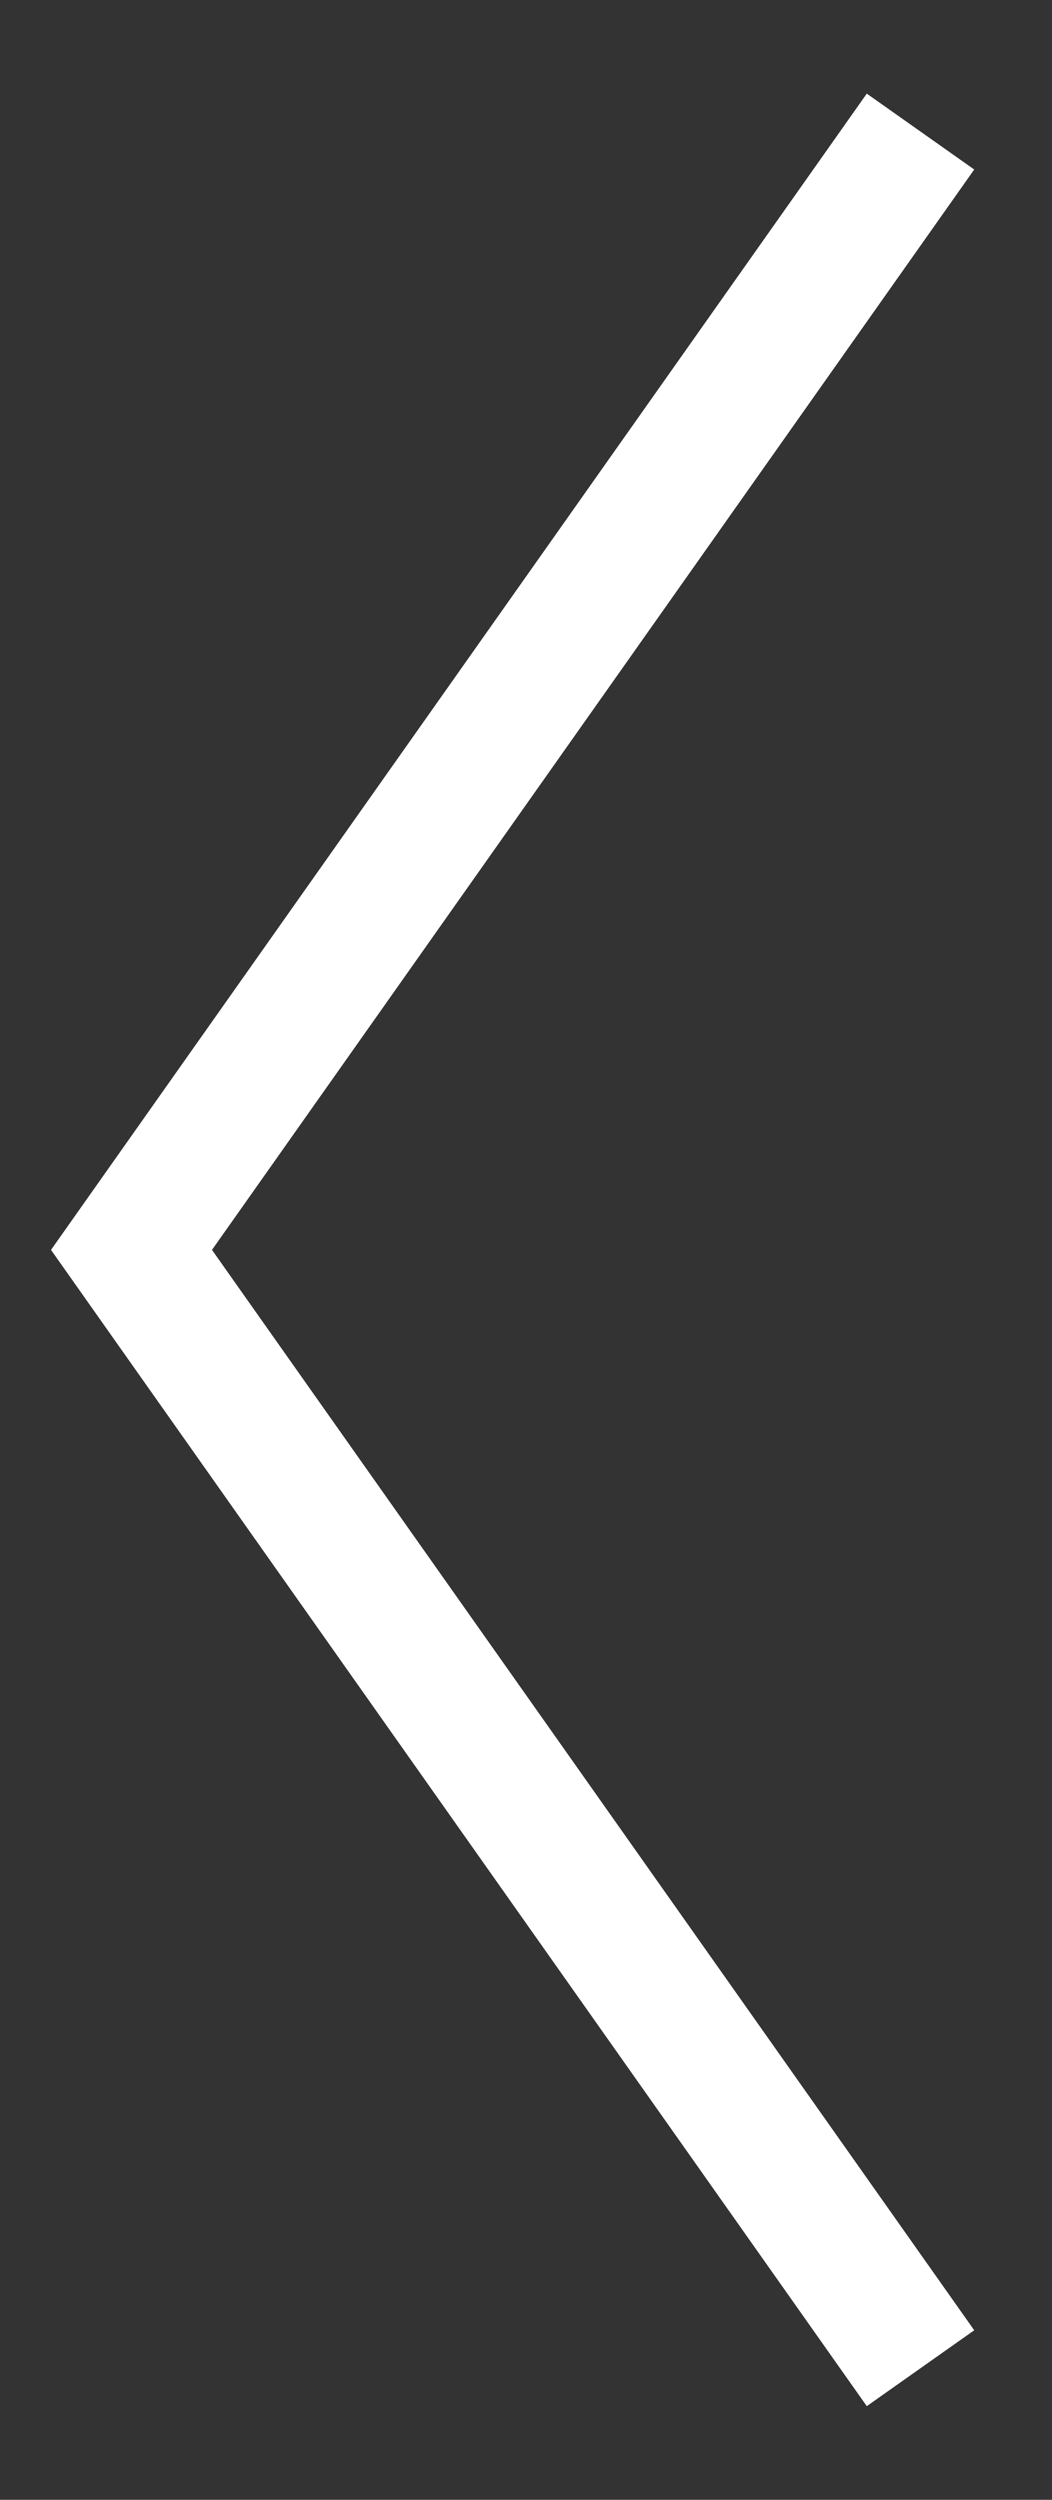 <svg width="8" height="19" viewBox="0 0 8 19" fill="none" xmlns="http://www.w3.org/2000/svg">
<rect x="0" y="0" width="8" height="19" fill="#333333" stroke="none"/>
<path d="M7 1L1 9.5L7 18" stroke="white"/>
</svg>
